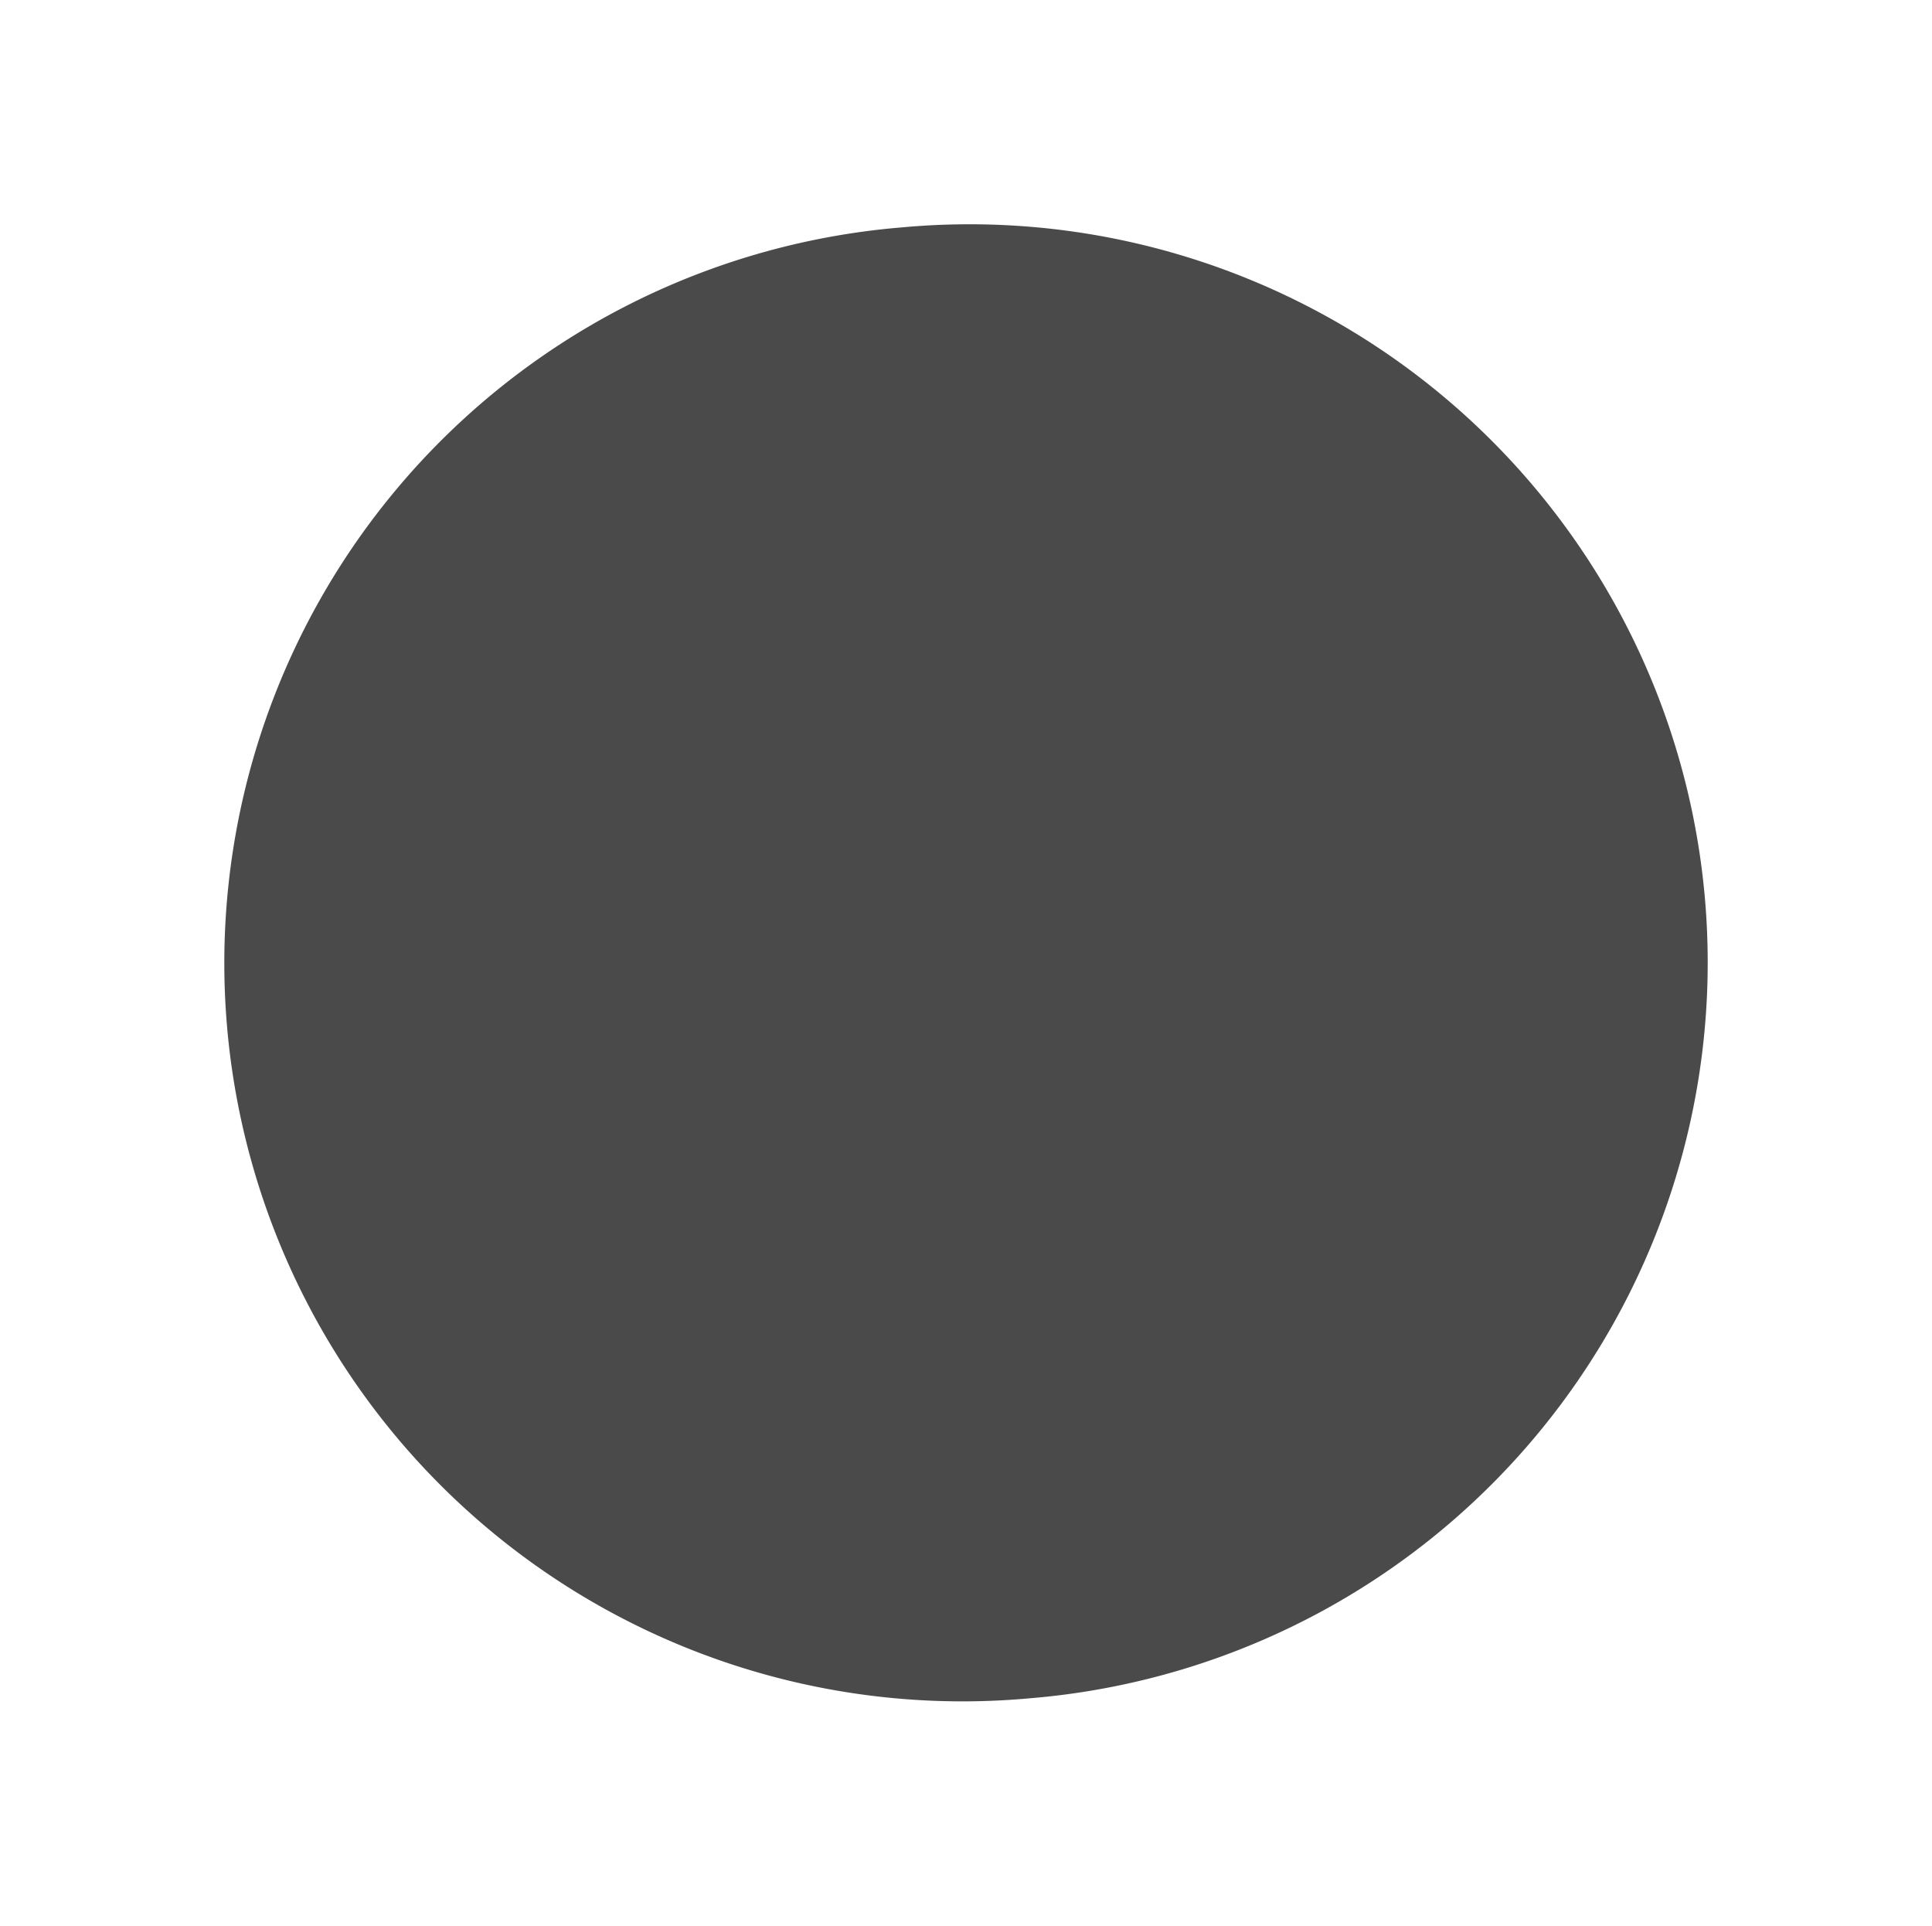 <svg xmlns="http://www.w3.org/2000/svg" xmlns:xlink="http://www.w3.org/1999/xlink" width="106.786" height="106.429" viewBox="0 0 106.786 106.429">
  <defs>
    <filter id="Path_88" x="0" y="0" width="106.786" height="106.429" filterUnits="userSpaceOnUse">
      <feOffset dy="3" input="SourceAlpha"/>
      <feGaussianBlur stdDeviation="3" result="blur"/>
      <feFlood flood-opacity="0.161"/>
      <feComposite operator="in" in2="blur"/>
      <feComposite in="SourceGraphic"/>
    </filter>
  </defs>
  <g transform="matrix(1, 0, 0, 1, 0, 0)" filter="url(#Path_88)">
    <path id="Path_88-2" data-name="Path 88" d="M40.8,0a40.8,40.8,0,0,1,40.8,40.8v.393A40.8,40.8,0,0,1,0,41.19V40.8A40.8,40.8,0,0,1,40.8,0Z" transform="translate(16.11 94.43) rotate(-95)" fill="#4a4a4a"/>
  </g>
</svg>
